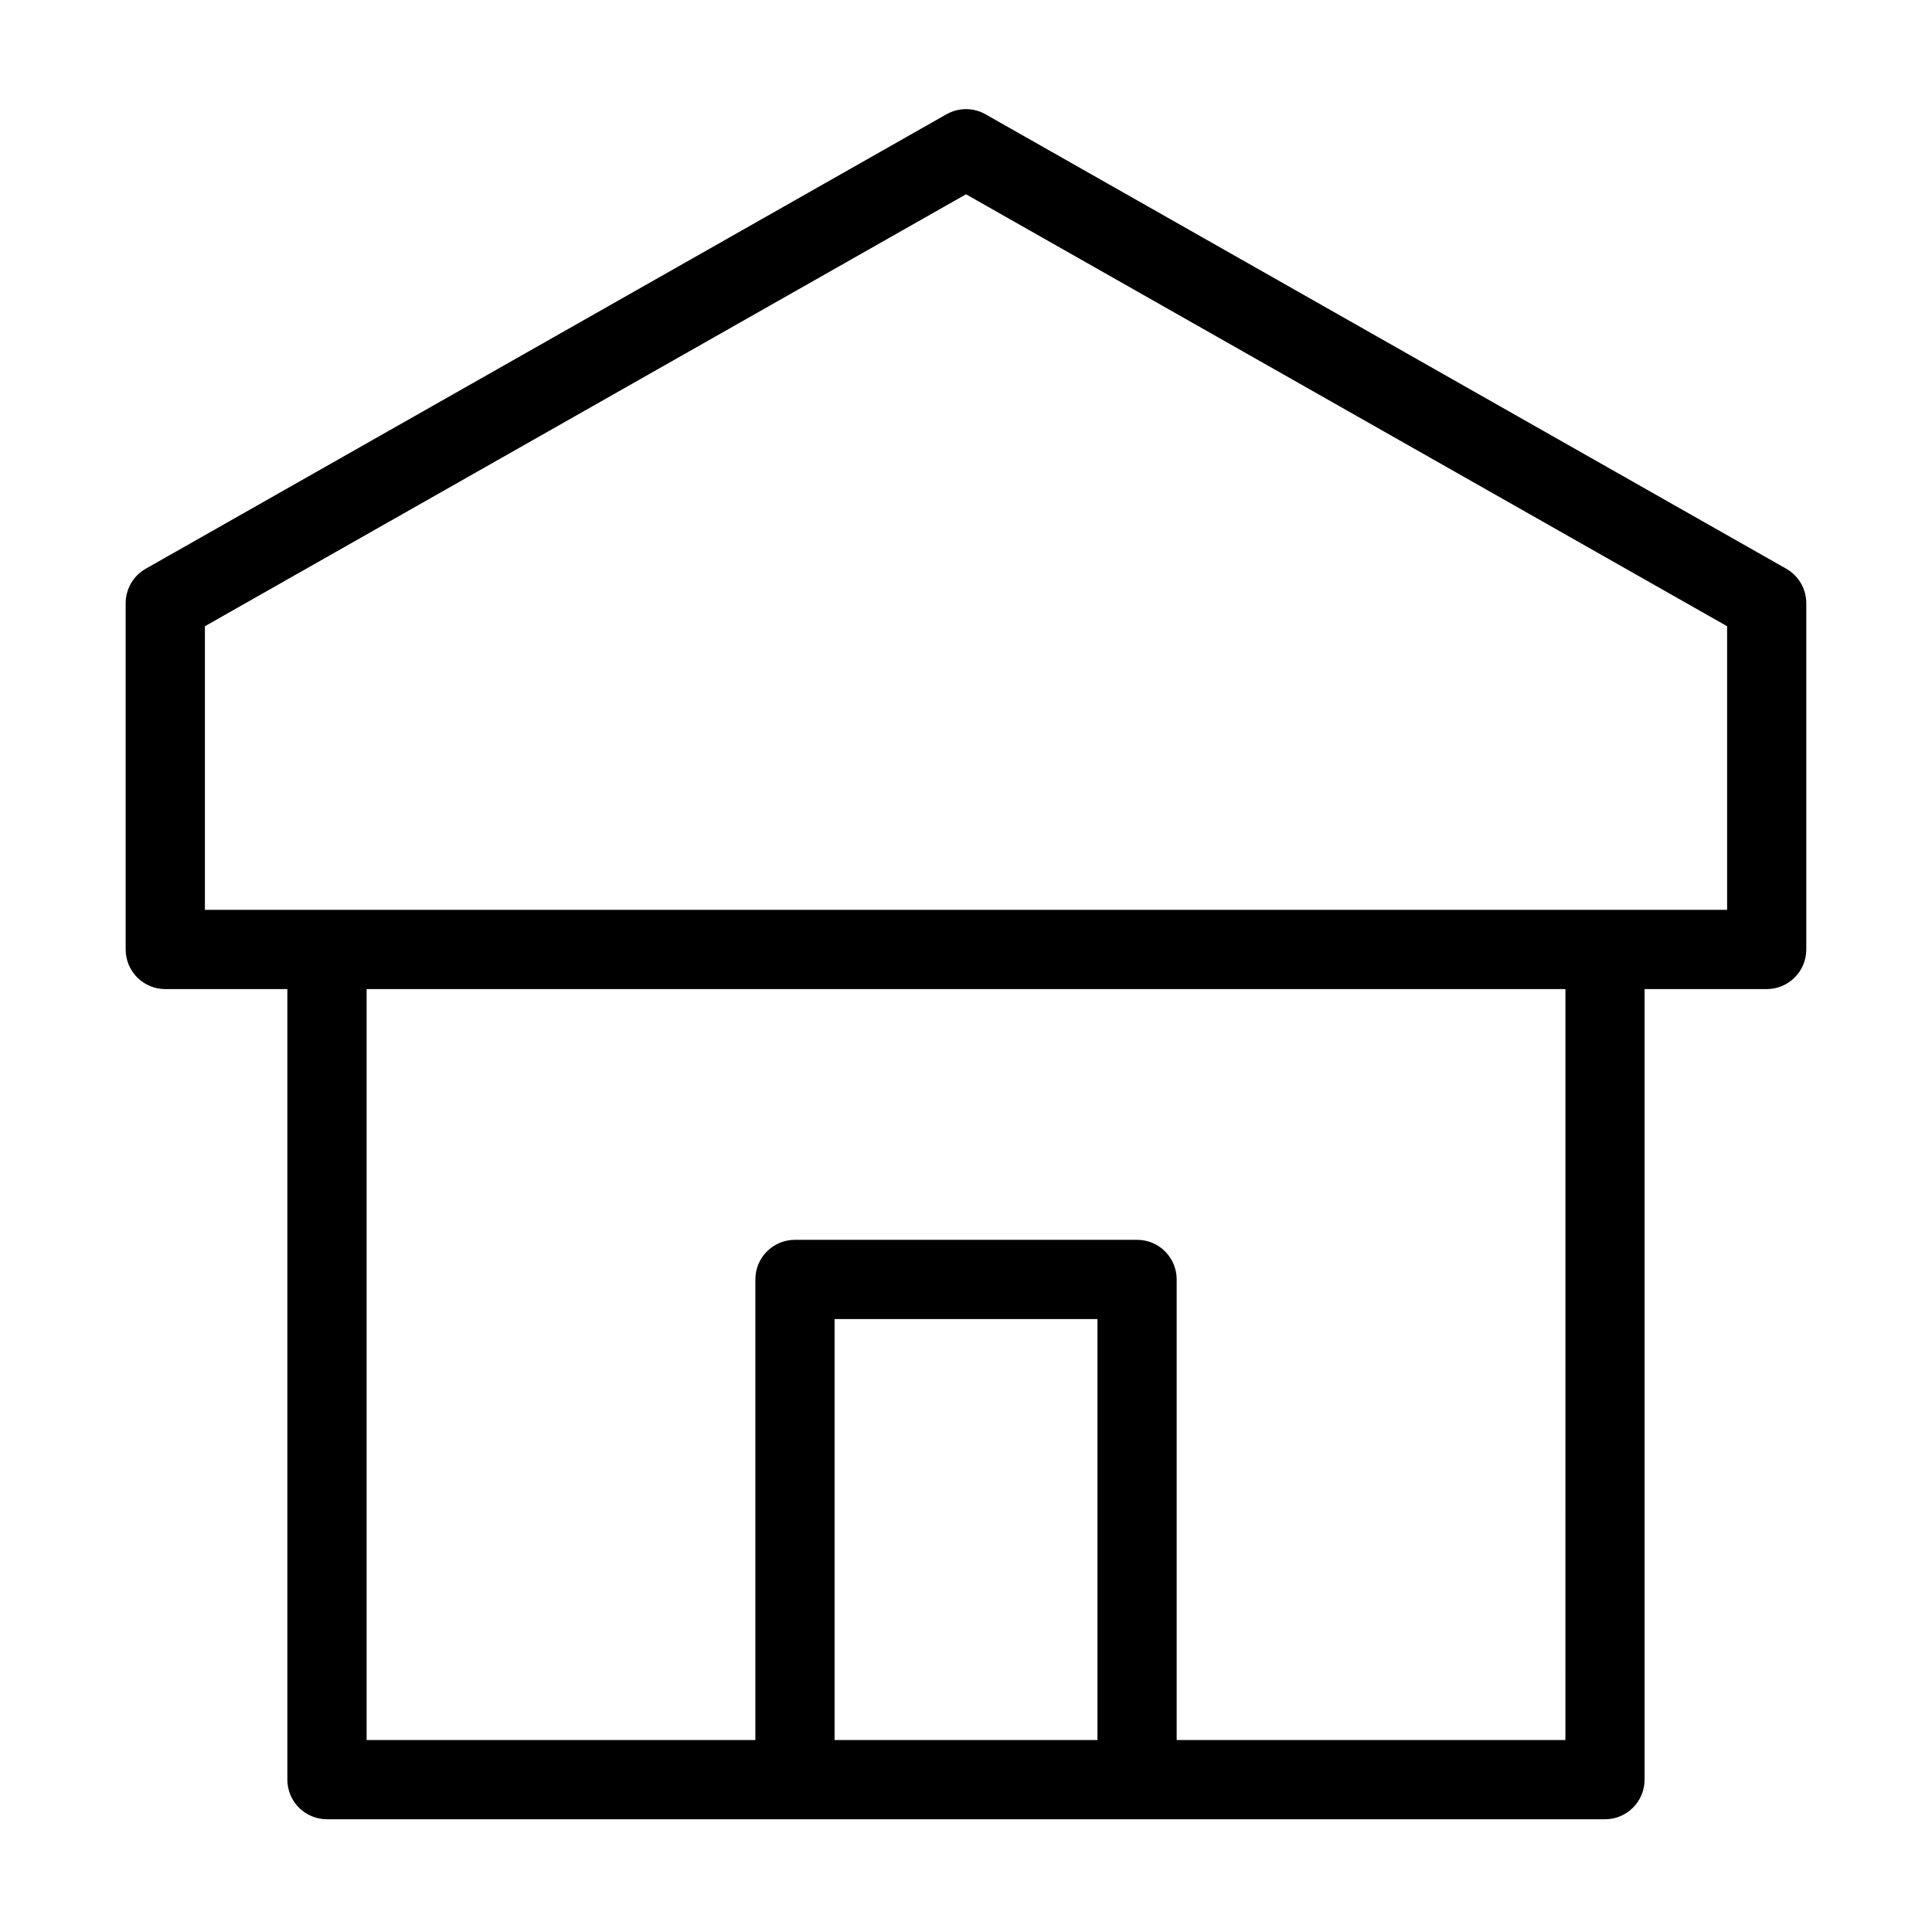 <?xml version="1.0" encoding="UTF-8"?>
<!-- Uploaded to: SVG Repo, www.svgrepo.com, Generator: SVG Repo Mixer Tools -->
<svg fill="#000000" width="800px" height="800px" version="1.1" viewBox="144 144 512 512" xmlns="http://www.w3.org/2000/svg">
 <path d="m617.38 294.72-212.2-120.43c-3.215-1.824-7.148-1.824-10.363 0l-212.2 120.43c-3.285 1.867-5.316 5.356-5.316 9.133v91.77c0 2.785 1.105 5.453 3.074 7.422s4.641 3.074 7.422 3.074h32.355v209.51c0 2.785 1.105 5.453 3.074 7.422s4.637 3.074 7.422 3.074h338.69c2.785 0 5.453-1.105 7.422-3.074s3.074-4.637 3.074-7.422v-209.51h32.355c2.785 0 5.453-1.105 7.422-3.074s3.074-4.637 3.074-7.422v-91.77c0-3.777-2.027-7.266-5.316-9.133zm-252.21 310.41v-111.57h69.668v111.57zm193.68 0h-103.02v-122.07c0-2.785-1.105-5.457-3.074-7.426-1.965-1.969-4.637-3.074-7.422-3.07h-90.66c-2.785-0.004-5.453 1.102-7.422 3.07s-3.074 4.641-3.074 7.426v122.07h-103.02v-199.02h317.7zm42.852-220.01h-403.4v-75.164l201.7-114.47 201.7 114.47z"/>
</svg>